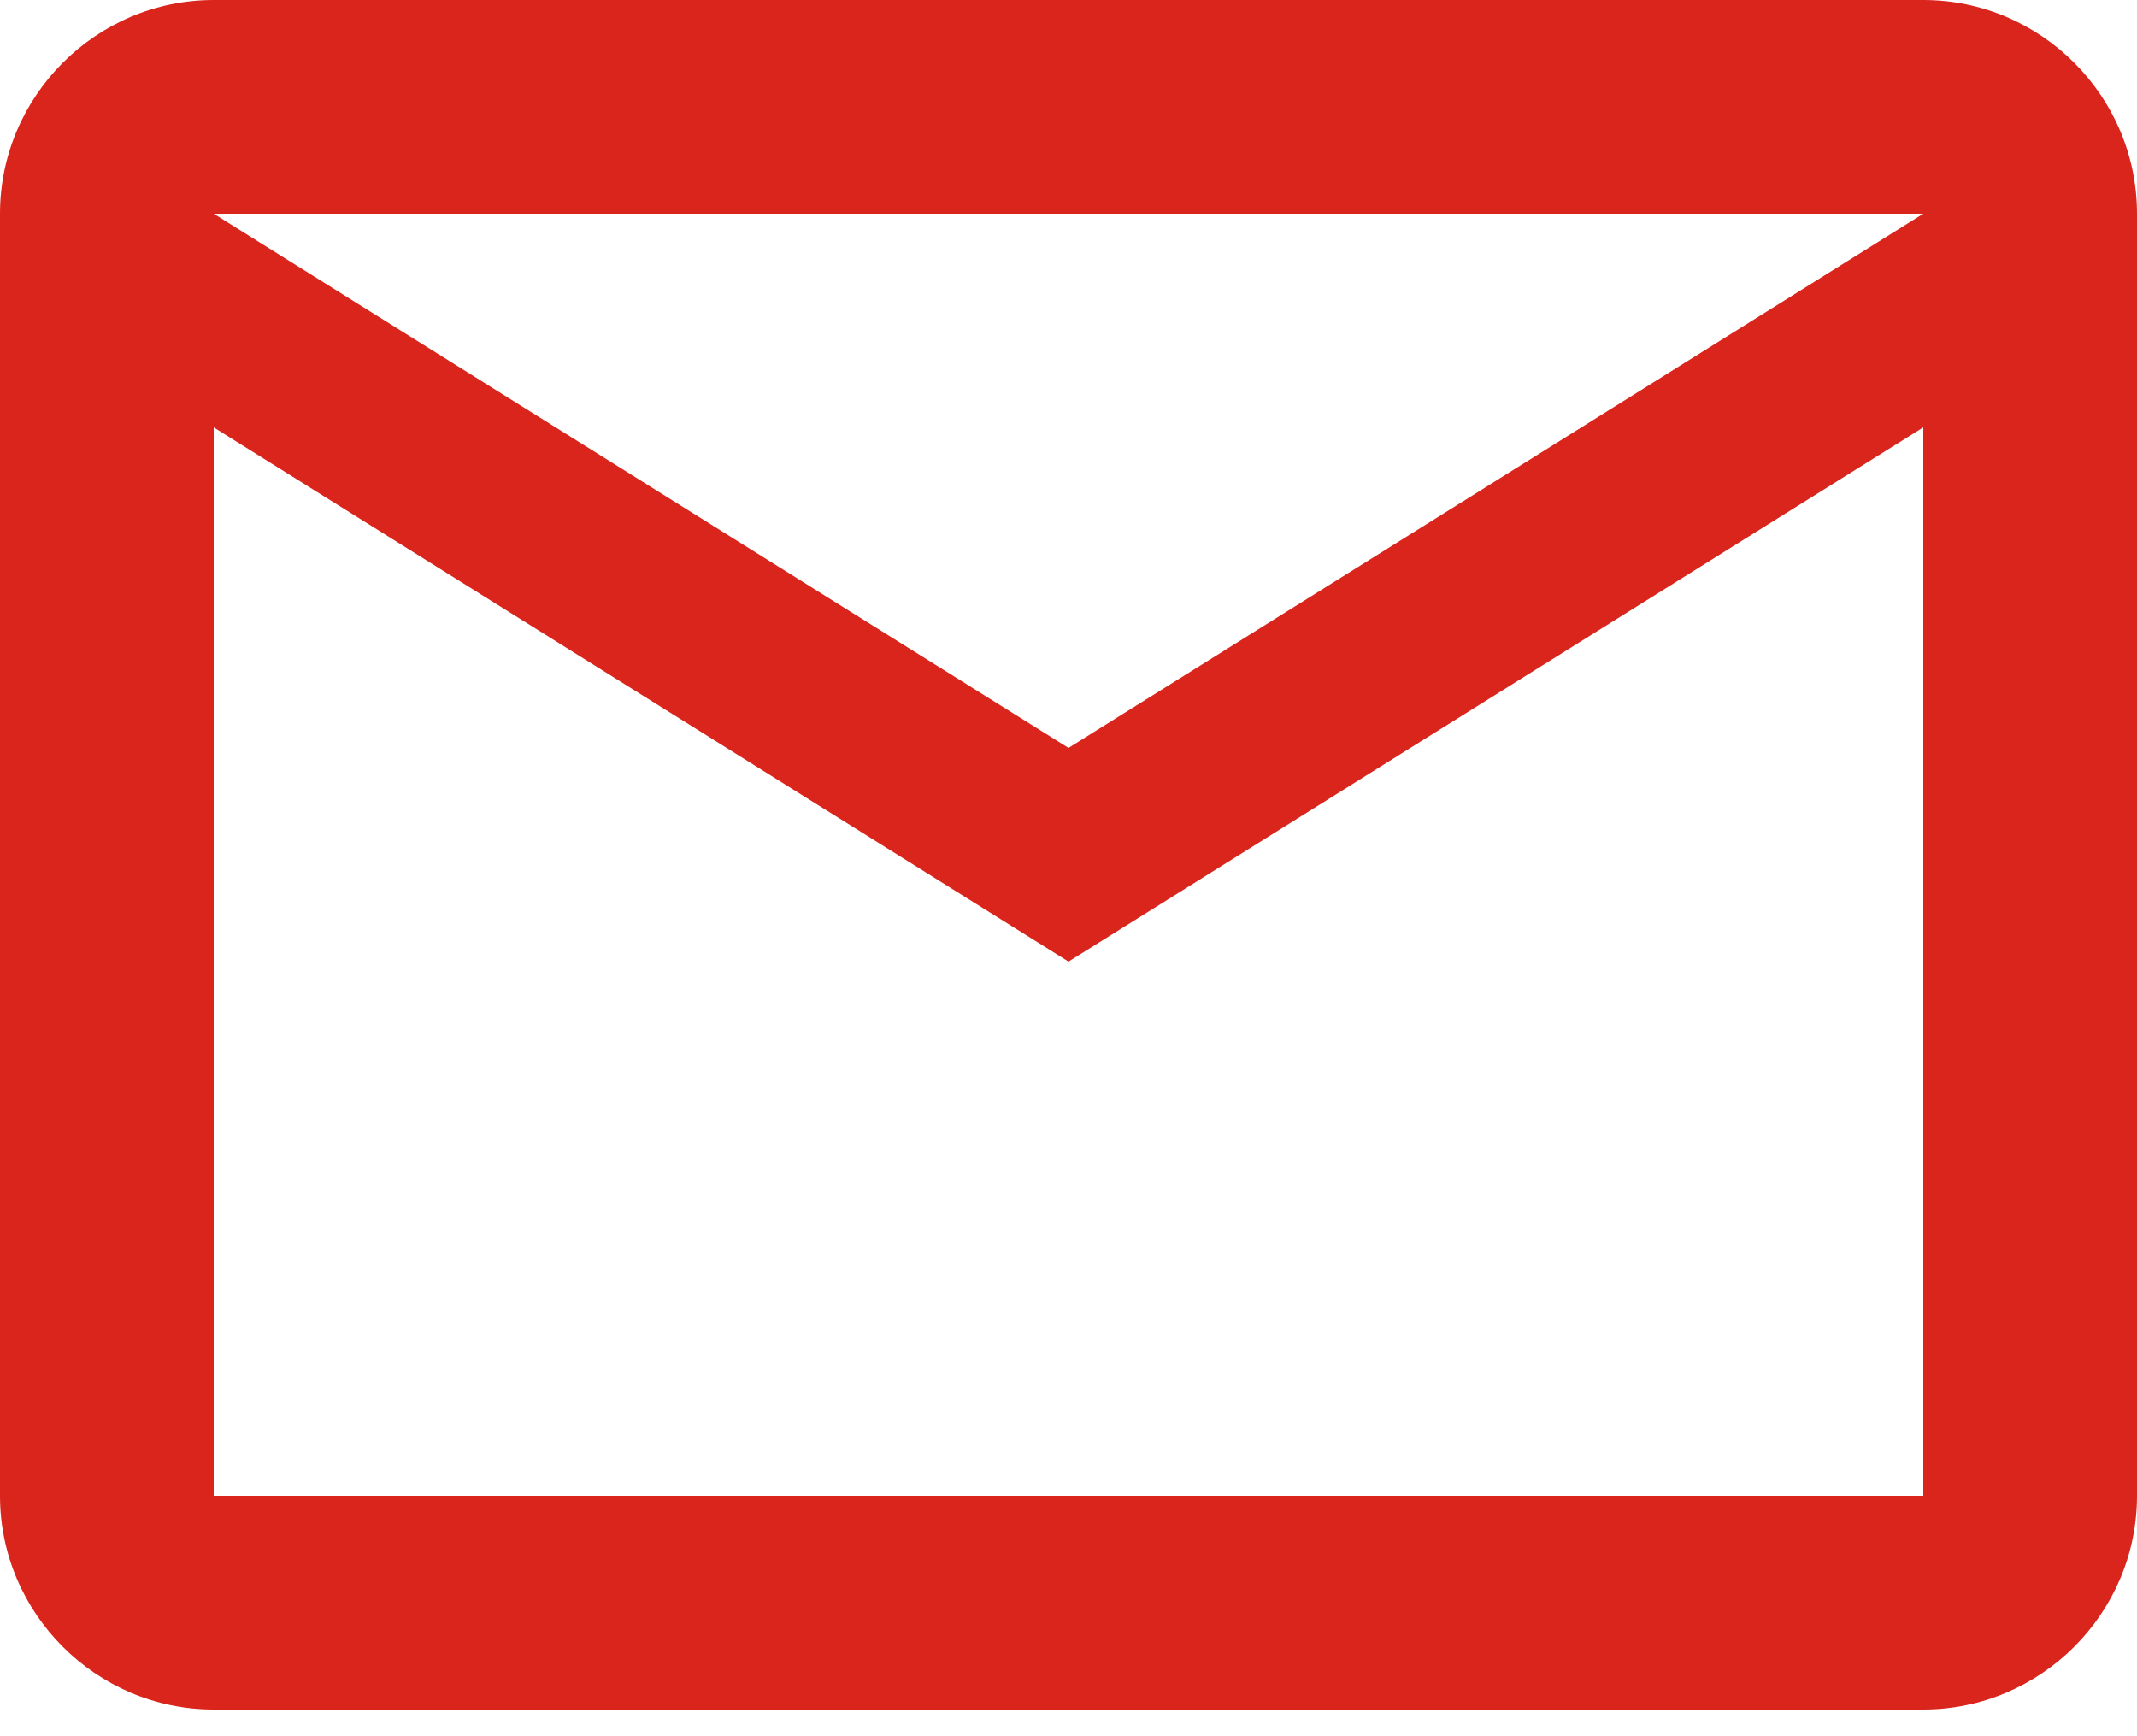 <svg width="16" height="13" viewBox="0 0 16 13" fill="none" xmlns="http://www.w3.org/2000/svg">
<path d="M16 1.6C16 0.72 15.28 0 14.4 0H1.6C0.72 0 0 0.72 0 1.6V11.2C0 12.08 0.72 12.8 1.6 12.8H14.4C15.28 12.8 16 12.08 16 11.2V1.6ZM14.4 1.6L8 5.6L1.6 1.6H14.4ZM14.4 11.2H1.6V3.2L8 7.2L14.4 3.2V11.2Z" fill="#DA251D"/>
</svg>
